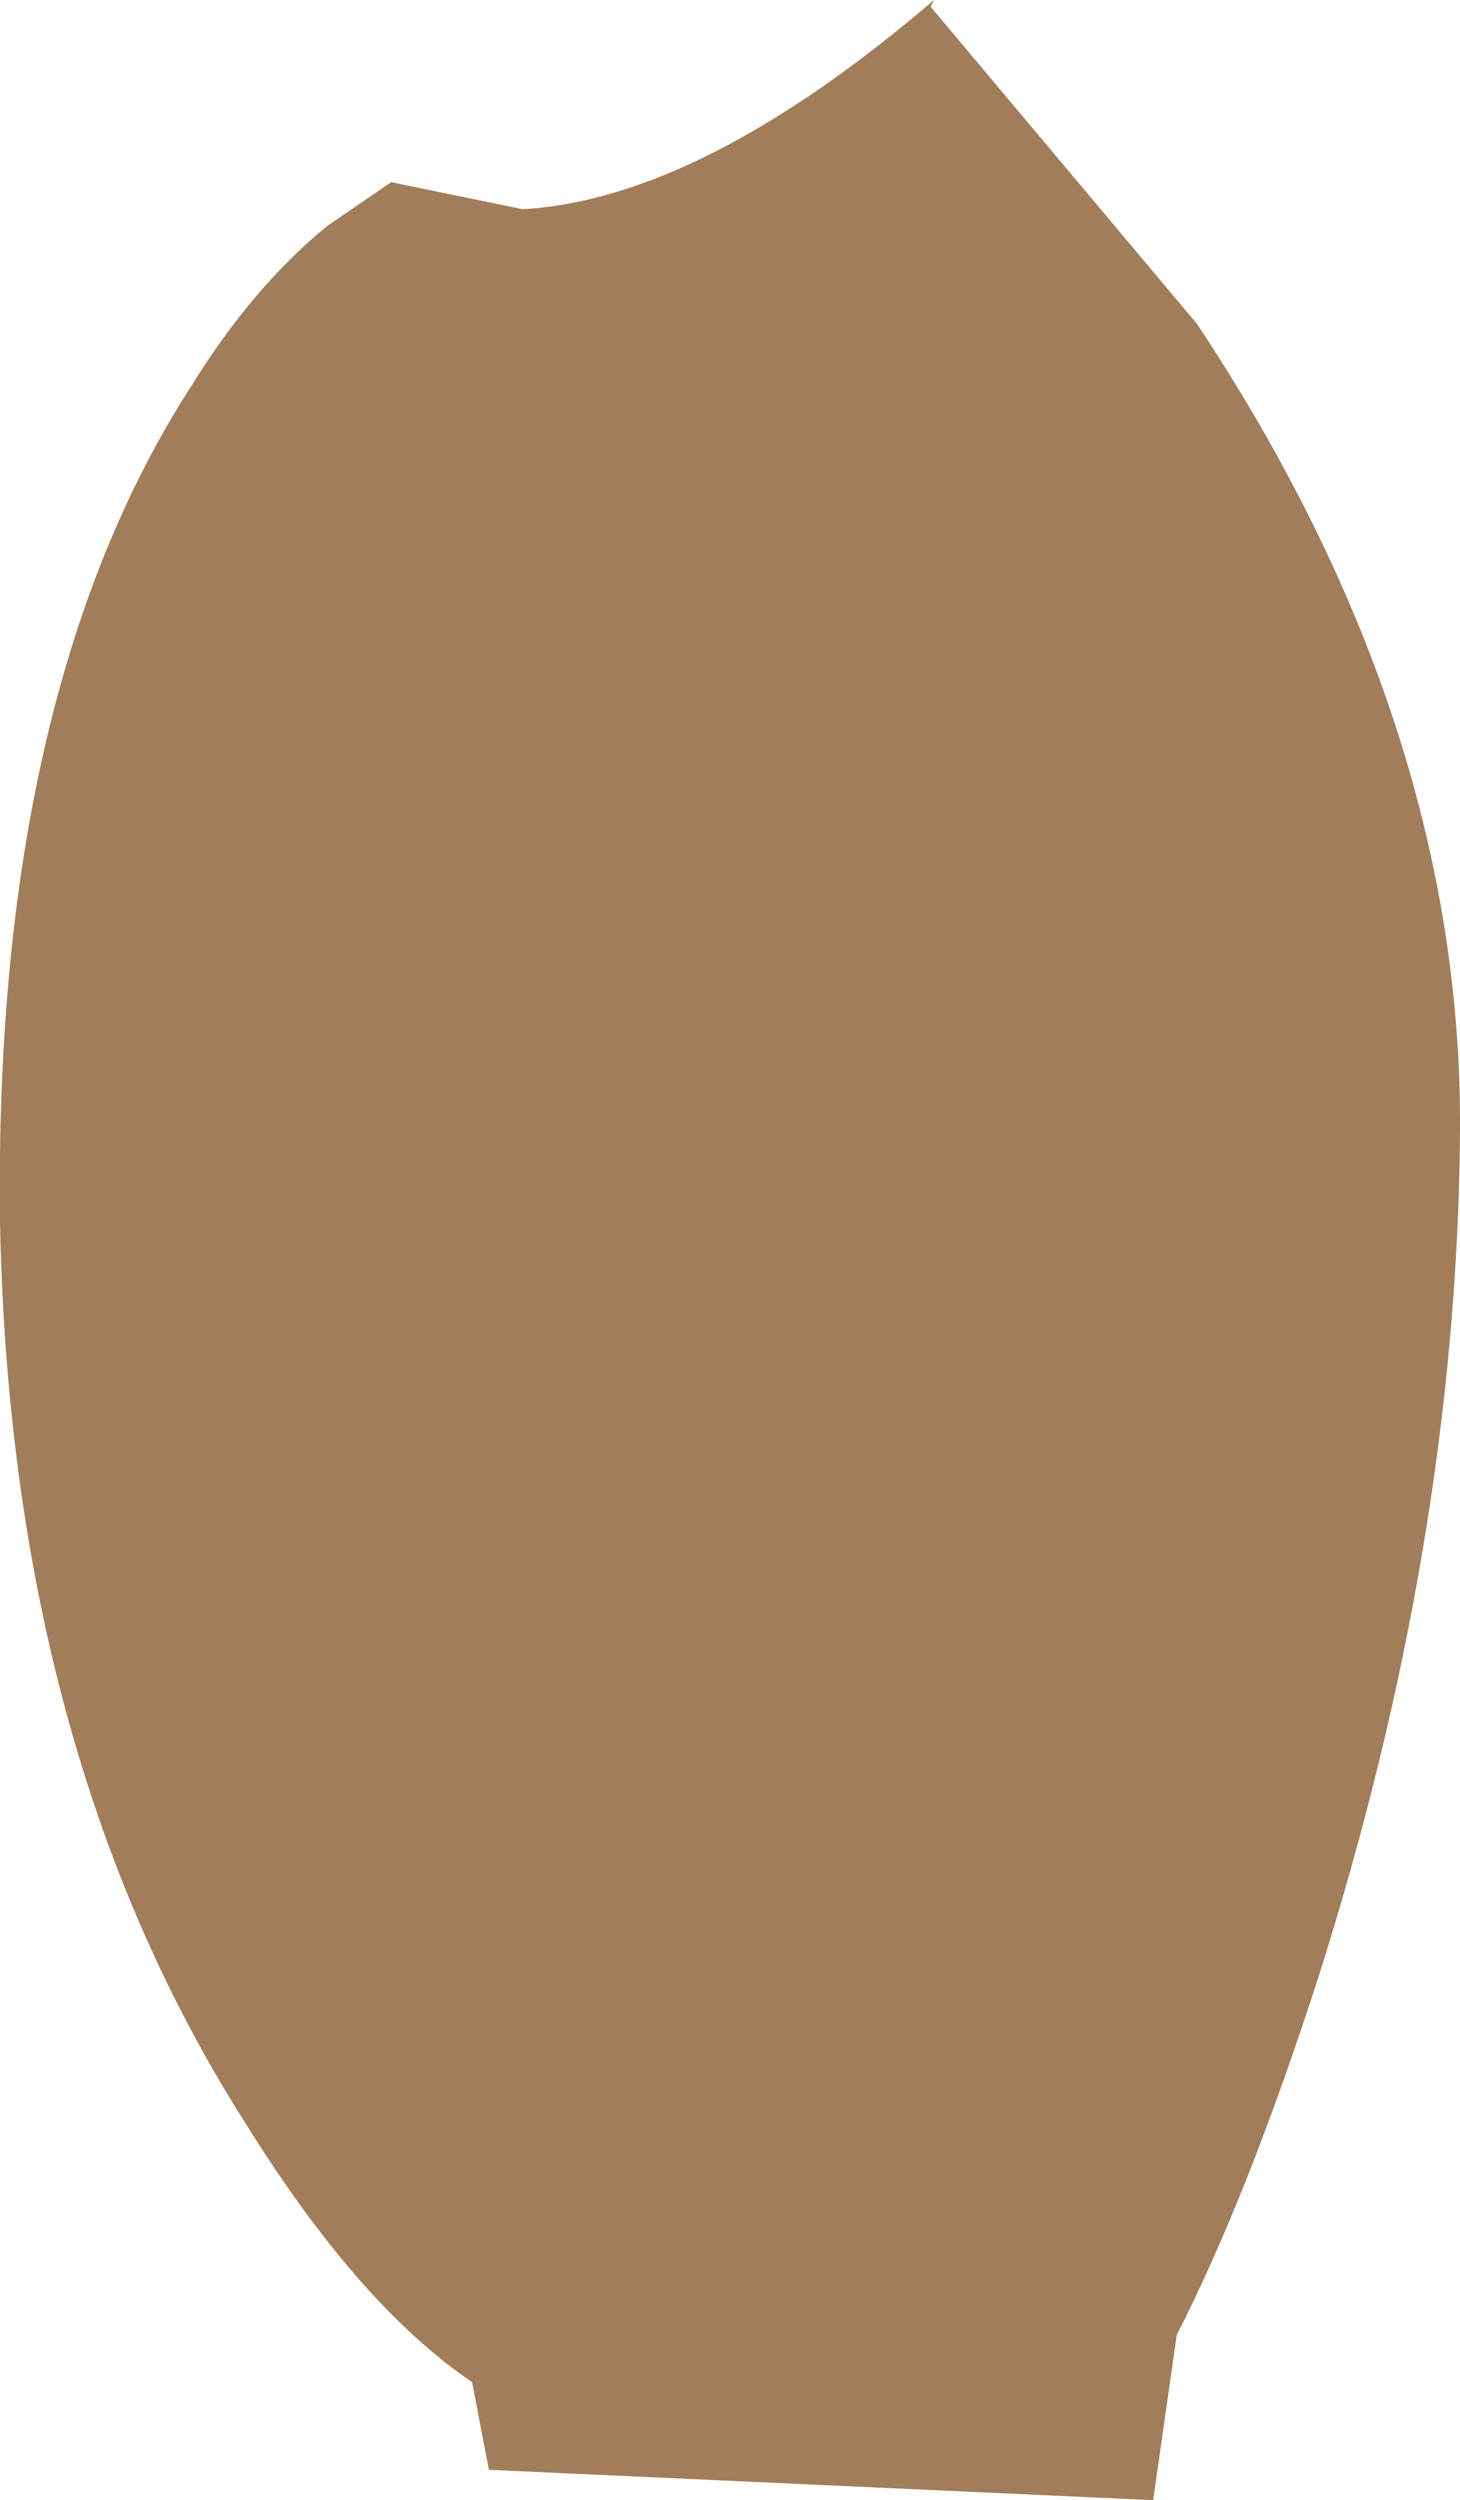 <?xml version="1.0" encoding="UTF-8" standalone="no"?>
<svg xmlns:xlink="http://www.w3.org/1999/xlink" height="37.05px" width="21.65px" xmlns="http://www.w3.org/2000/svg">
  <g transform="matrix(1.0, 0.0, 0.0, 1.0, 10.8, 18.5)">
    <path d="M-7.95 -12.8 Q-7.05 -14.25 -5.95 -15.15 L-5.0 -15.8 -3.05 -15.4 Q-0.4 -15.55 3.05 -18.5 L3.0 -18.4 6.95 -13.7 Q10.9 -7.75 10.85 -1.7 10.8 4.35 8.75 10.8 7.7 14.05 6.65 16.1 L6.3 18.55 -3.55 18.1 -3.8 16.8 Q-5.5 15.65 -7.2 12.9 -10.65 7.45 -10.8 -0.4 -10.9 -8.25 -7.95 -12.8" fill="#a27d59" fill-rule="evenodd" stroke="none"/>
  </g>
</svg>
